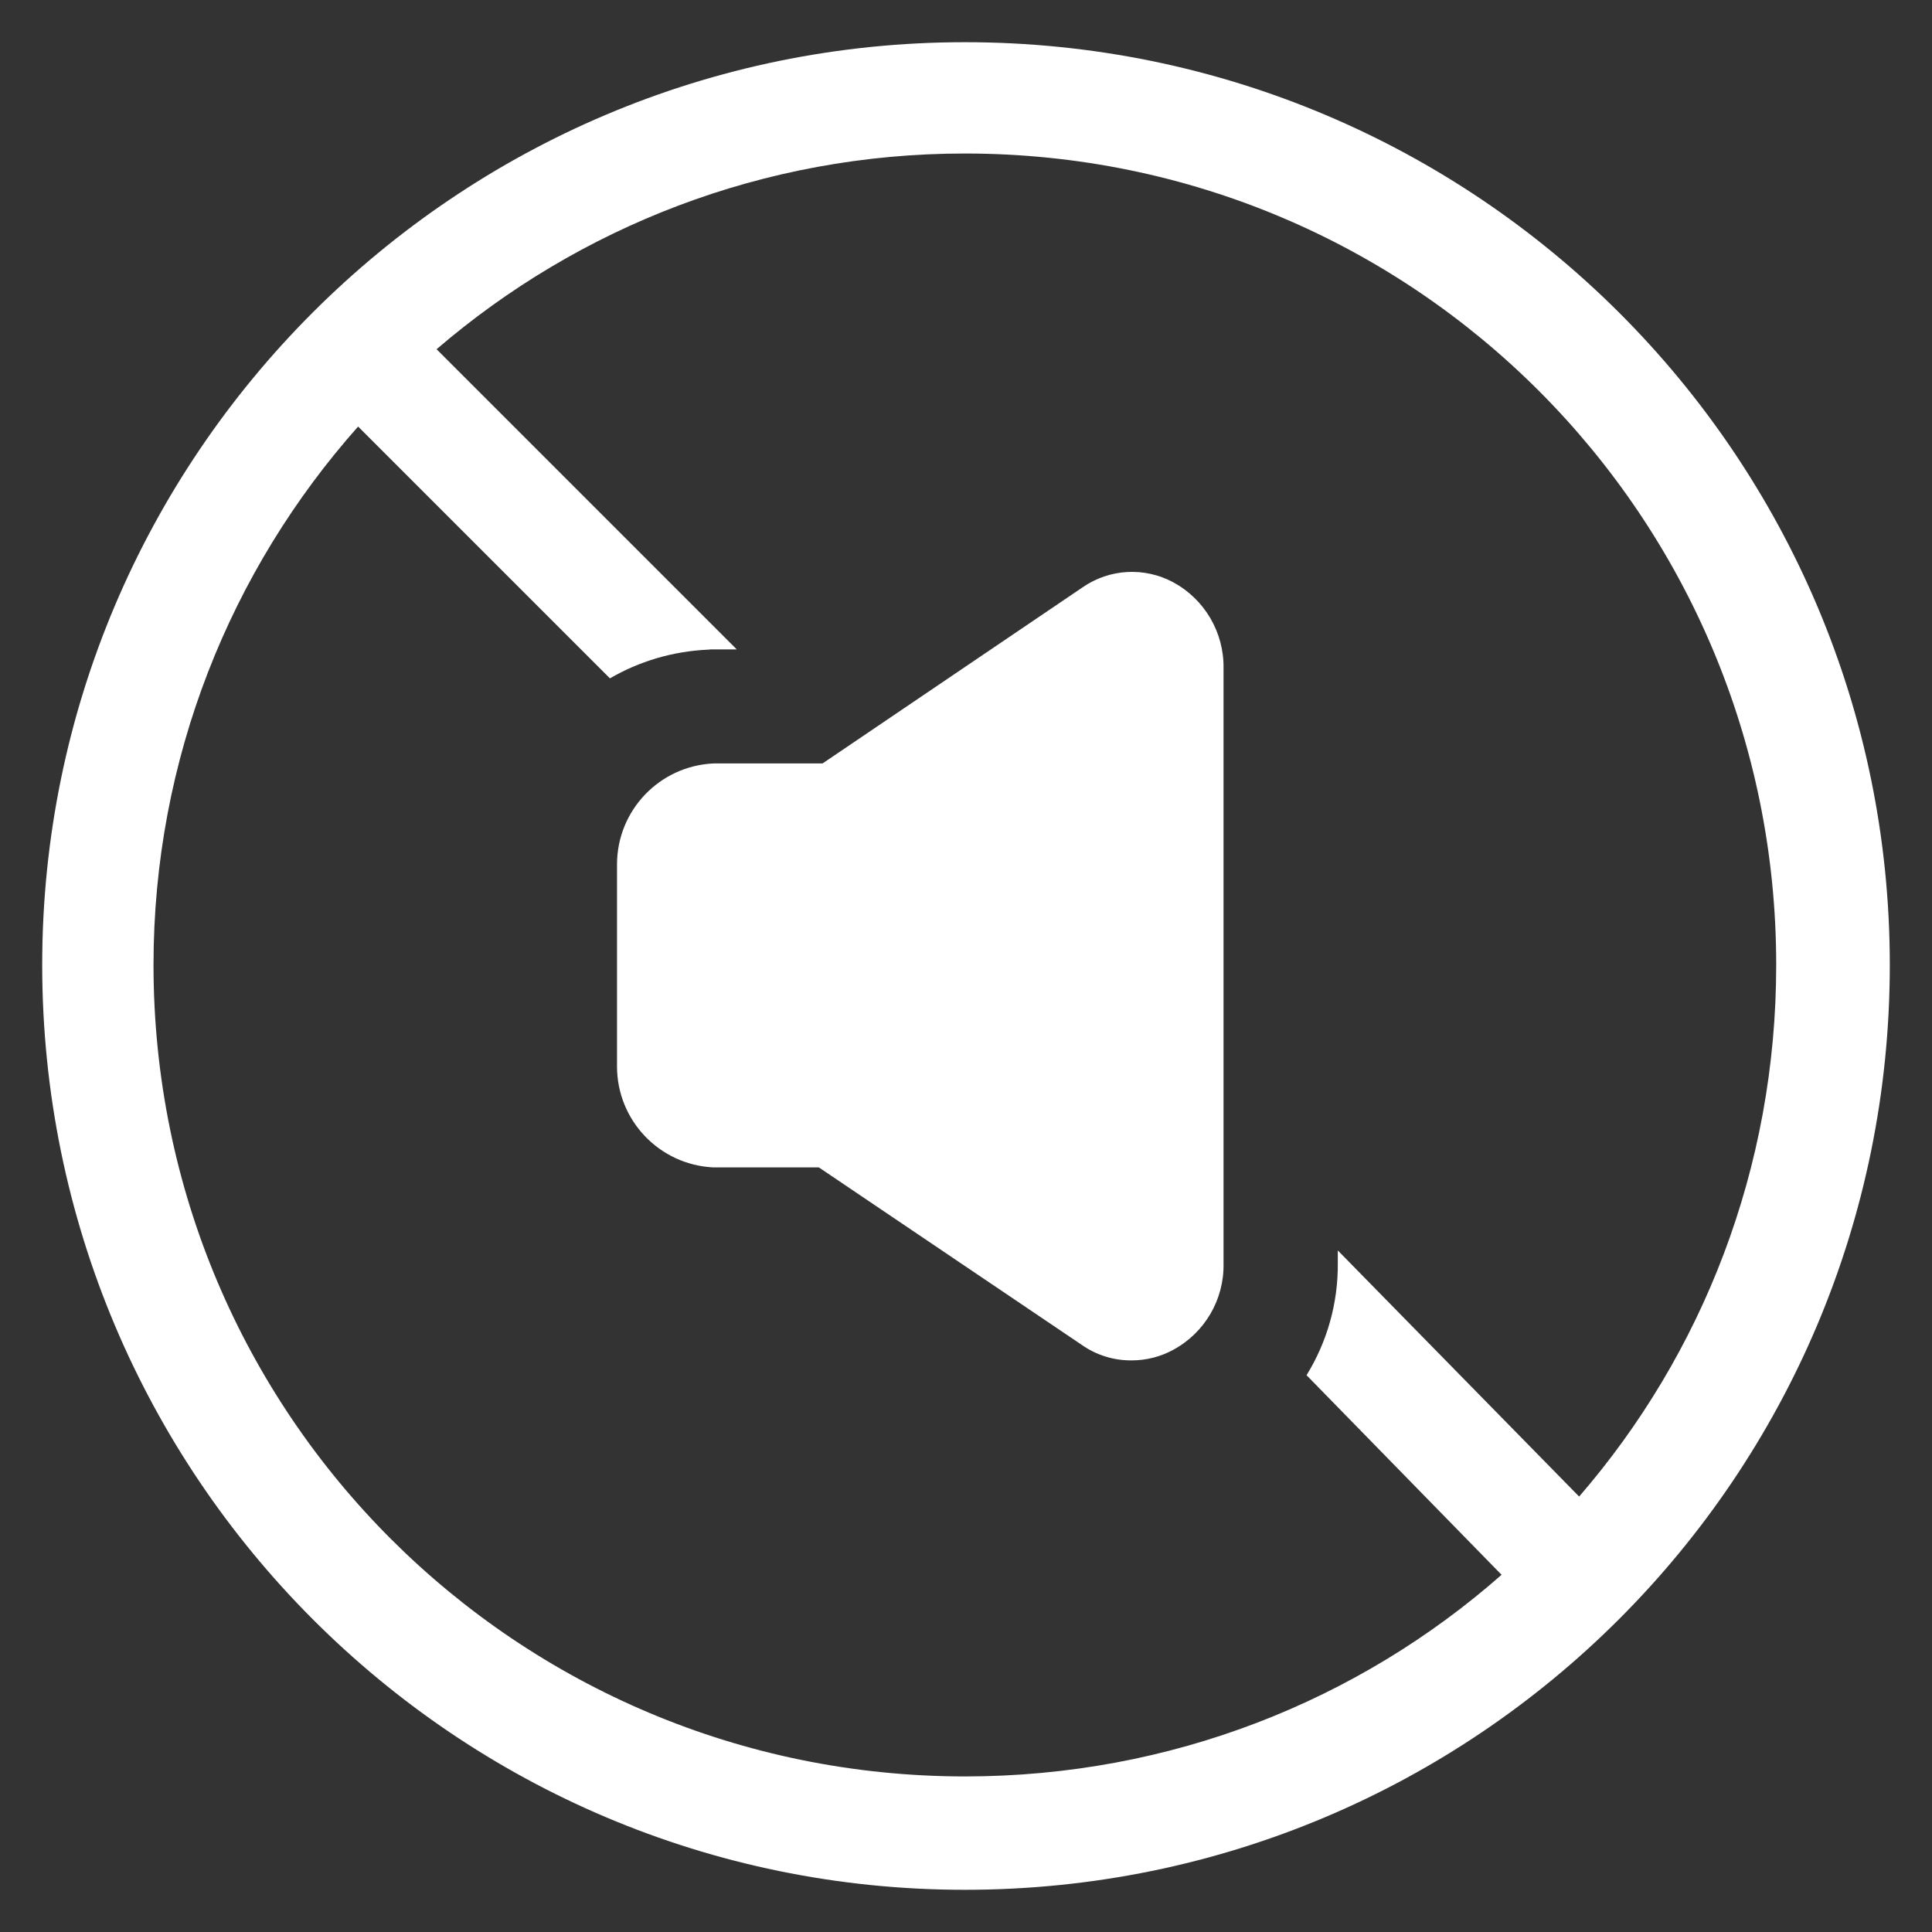 <?xml version="1.0" encoding="utf-8"?>
<!-- Generator: Adobe Illustrator 26.3.1, SVG Export Plug-In . SVG Version: 6.00 Build 0)  -->
<svg version="1.1" id="Layer_1" xmlns="http://www.w3.org/2000/svg" xmlns:xlink="http://www.w3.org/1999/xlink" x="0px" y="0px"
	 viewBox="0 0 847 847" style="enable-background:new 0 0 847 847;" xml:space="preserve">
<rect x="0" y="0" width="847" height="847" fill="#333333" stroke="none"/>
<style type="text/css">
	.st0{fill:#FFFFFF;}
</style>
<g>
	<path class="st0" d="M423,18.5C199.8,18.5,18.5,199.8,18.5,423c0,224.2,181.3,405.5,404.5,405.5c224.2,0,405.5-181.3,405.5-405.5
		C828.5,199.8,647.2,18.5,423,18.5z M67.3,423c0-90.5,33.9-173.2,89.7-236l110.4,110.4c12.7-7.4,27.4-11.9,43.2-12.6l1.1-0.1H323
		L191.4,153.1C253.7,99.6,334.6,67.3,423,67.3c197.3,0,355.7,159.4,355.7,355.7c0,89.4-32.5,170.8-86.4,233.1L586.5,548.2v5.3
		c0.2,17.8-4.7,34.8-13.7,49.4l85.5,87.5c-62.6,55.1-144.9,88.4-235.3,88.4C226.7,778.7,67.3,620.3,67.3,423z"/>
	<path class="st0" d="M514.4,255.3c-12.6-6.8-28-6-39.8,2.2l-114,77.2h-47.8c-23.7,1.1-42.3,20.6-42.3,44.3v88.5
		c0,23.7,18.6,43.2,42.3,44.3H359l115.1,77.7c6.5,4.6,14.2,7,22.1,6.9c6.3,0,12.6-1.6,18.1-4.6c13.9-7.5,22.4-22.1,22.1-37.8V293.1
		C536.7,277.4,528.2,262.8,514.4,255.3z"/>
</g>
</svg>
